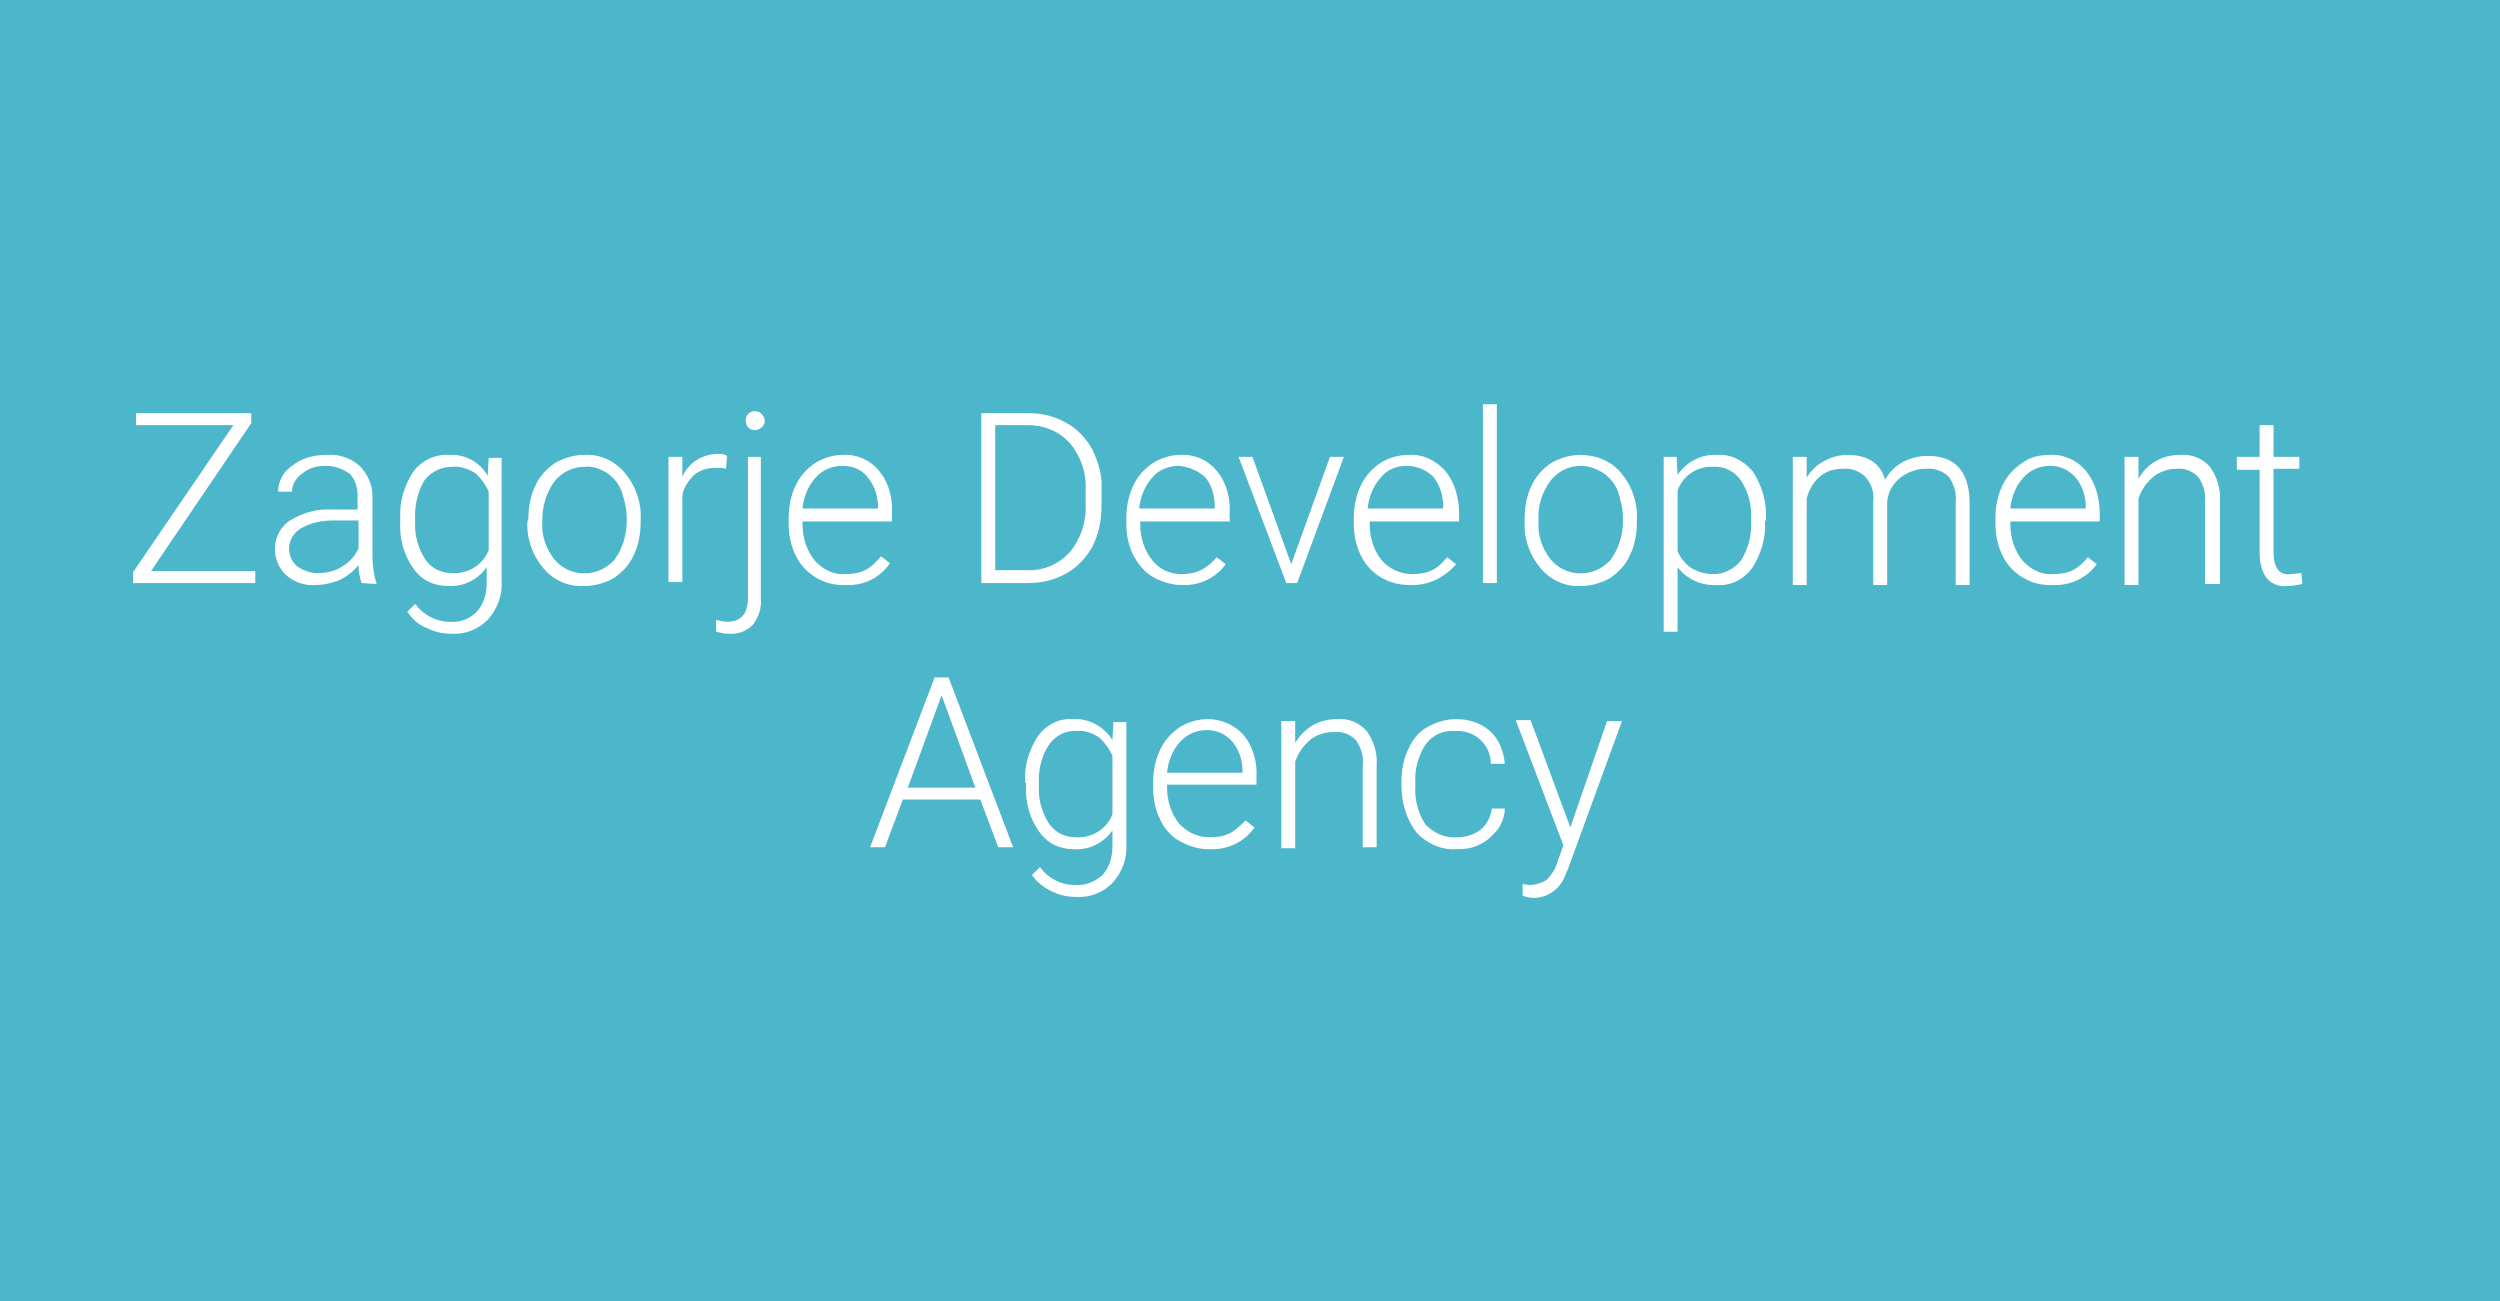 <?xml version="1.0" encoding="UTF-8"?>
<!-- Generator: Adobe Illustrator 24.1.2, SVG Export Plug-In . SVG Version: 6.00 Build 0)  -->
<svg xmlns="http://www.w3.org/2000/svg" xmlns:xlink="http://www.w3.org/1999/xlink" version="1.1" id="Layer_1" x="0px" y="0px" viewBox="0 0 251.7 131" style="enable-background:new 0 0 251.7 131;" xml:space="preserve">
<style type="text/css">
	.st0{fill:#4CB6CB;}
	.st1{fill:#FFFFFF;}
</style>
<g id="Layer_2_1_">
	<g id="Dizajn">
		<rect class="st0" width="251.7" height="131"></rect>
		<path class="st1" d="M15.2,57.5h10.5v1.2H13.4v-1.1l10.1-14.8h-9.8v-1.2h11.6v1L15.2,57.5z"></path>
		<path class="st1" d="M36.4,58.7c-0.2-0.6-0.3-1.2-0.3-1.8c-0.5,0.6-1.1,1.1-1.9,1.5c-0.8,0.3-1.6,0.5-2.4,0.5    c-1.1,0.1-2.2-0.3-3-1c-1.4-1.3-1.5-3.6-0.2-5c0.2-0.2,0.4-0.4,0.6-0.5c1.3-0.8,2.8-1.2,4.3-1.1h2.5v-1.5c0-0.8-0.3-1.6-0.8-2.1    c-0.7-0.5-1.5-0.8-2.4-0.8c-0.9,0-1.7,0.2-2.4,0.8c-0.6,0.4-1,1.1-1,1.8h-1.4c0-1,0.5-2,1.4-2.6c1-0.8,2.2-1.1,3.5-1.1    c1.2-0.1,2.4,0.3,3.3,1.1c0.8,0.8,1.3,1.9,1.3,3v6c0,0.9,0.1,1.9,0.4,2.8v0.1L36.4,58.7z M32,57.7c0.9,0,1.8-0.2,2.5-0.7    c0.7-0.4,1.3-1.1,1.6-1.8v-2.8h-2.5c-1.1,0-2.3,0.2-3.3,0.8c-0.7,0.4-1.2,1.2-1.2,2c0,0.7,0.3,1.4,0.8,1.8    C30.6,57.5,31.3,57.7,32,57.7L32,57.7z"></path>
		<path class="st1" d="M40.3,52.2c-0.1-1.7,0.4-3.3,1.3-4.7c0.8-1.1,2.2-1.8,3.6-1.7c1.6-0.1,3.1,0.7,3.9,2.1l0.1-1.8h1.3v12.4    c0.1,1.4-0.4,2.8-1.4,3.9c-1,1-2.3,1.5-3.7,1.4c-0.9,0-1.7-0.2-2.5-0.6c-0.8-0.3-1.4-0.9-1.9-1.6l0.8-0.8c0.8,1.1,2.1,1.8,3.5,1.8    c1,0.1,2-0.3,2.7-1c0.7-0.8,1-1.8,1-2.9v-1.6c-0.9,1.3-2.4,2-3.9,1.9c-1.4,0-2.7-0.6-3.5-1.8c-1-1.4-1.4-3.1-1.3-4.7L40.3,52.2z     M41.8,52.5c-0.1,1.3,0.3,2.7,1,3.8c0.6,0.9,1.6,1.4,2.7,1.4c1.6,0.1,3.1-0.8,3.7-2.3v-5.9c-0.3-0.7-0.8-1.4-1.4-1.9    c-0.7-0.4-1.5-0.7-2.3-0.6c-1.1,0-2.1,0.5-2.8,1.4C42,49.6,41.7,51.1,41.8,52.5z"></path>
		<path class="st1" d="M53.2,52.2c0-1.1,0.2-2.3,0.7-3.3c0.4-0.9,1.1-1.7,2-2.3c0.9-0.5,1.9-0.8,2.9-0.8c1.6-0.1,3.1,0.6,4.1,1.8    c1.1,1.3,1.7,3,1.6,4.7v0.3c0,1.1-0.2,2.3-0.7,3.3c-0.4,0.9-1.1,1.7-2,2.3c-0.9,0.5-1.9,0.8-3,0.8c-1.6,0.1-3.1-0.6-4.1-1.8    c-1.1-1.3-1.7-3-1.6-4.7L53.2,52.2z M54.6,52.6c-0.1,1.3,0.4,2.7,1.2,3.7c1.4,1.7,3.9,1.9,5.6,0.5c0.2-0.2,0.4-0.3,0.5-0.5    c0.8-1.1,1.2-2.5,1.2-3.8v-0.3c0-0.9-0.2-1.8-0.5-2.7c-0.3-0.8-0.8-1.4-1.5-1.9c-0.7-0.4-1.4-0.7-2.2-0.6c-1.2,0-2.3,0.5-3.1,1.5    c-0.8,1.1-1.2,2.5-1.2,3.8L54.6,52.6z"></path>
		<path class="st1" d="M73.1,47.2c-0.3-0.1-0.7-0.1-1-0.1c-0.8,0-1.6,0.2-2.2,0.7c-0.6,0.6-1.1,1.3-1.2,2.1v8.7h-1.4V46h1.4v2    c0.6-1.4,2-2.3,3.6-2.3c0.3,0,0.6,0,0.9,0.2L73.1,47.2z"></path>
		<path class="st1" d="M76.6,46v14.2c0.1,1-0.2,1.9-0.8,2.7c-0.7,0.7-1.6,1-2.5,0.9c-0.4,0-0.8-0.1-1.2-0.2v-1.2    c0.3,0.1,0.7,0.2,1.1,0.2c1.4,0,2.1-0.8,2.1-2.4V46H76.6z M76,41.4c0.3,0,0.5,0.1,0.7,0.3c0.4,0.4,0.4,1,0,1.3    c-0.2,0.2-0.4,0.3-0.7,0.3c-0.3,0-0.5-0.1-0.7-0.3c-0.3-0.4-0.3-1,0-1.3C75.5,41.5,75.7,41.4,76,41.4z"></path>
		<path class="st1" d="M85.1,58.9c-2.1,0.1-4.1-1.1-5-3c-0.5-1-0.7-2.1-0.7-3.2v-0.5c0-1.1,0.2-2.3,0.7-3.3c0.4-0.9,1.1-1.7,2-2.3    c0.8-0.5,1.8-0.8,2.7-0.8c1.4-0.1,2.8,0.5,3.7,1.6c1,1.2,1.4,2.8,1.3,4.3v0.8h-9v0.3c0,1.3,0.4,2.6,1.2,3.6    c0.8,0.9,1.9,1.5,3.1,1.4c0.7,0,1.4-0.1,2-0.4c0.6-0.3,1.1-0.8,1.6-1.4l0.9,0.7C88.6,58.2,86.9,59,85.1,58.9z M84.8,46.9    c-1,0-2,0.4-2.7,1.2c-0.8,0.9-1.2,2-1.3,3.1h7.6v-0.1c0-1.1-0.3-2.1-1-3C86.8,47.3,85.9,46.9,84.8,46.9L84.8,46.9z"></path>
		<path class="st1" d="M98.8,58.7V41.6h4.8c1.3,0,2.6,0.3,3.8,1c1.1,0.6,2,1.6,2.6,2.7c0.6,1.3,1,2.6,0.9,4V51c0,1.4-0.3,2.8-0.9,4    c-0.6,1.1-1.5,2.1-2.6,2.7c-1.2,0.7-2.5,1-3.9,1L98.8,58.7z M100.2,42.8v14.6h3.2c1.6,0.1,3.2-0.6,4.3-1.8    c1.1-1.3,1.7-3.1,1.6-4.8v-1.5c0.1-1.7-0.5-3.4-1.6-4.7c-1.1-1.2-2.6-1.8-4.2-1.8H100.2z"></path>
		<path class="st1" d="M119,58.9c-1,0-2-0.3-2.9-0.8c-0.9-0.5-1.5-1.3-2-2.2c-0.5-1-0.7-2.1-0.7-3.2v-0.5c0-1.1,0.2-2.3,0.7-3.3    c0.4-0.9,1.1-1.7,2-2.3c0.8-0.5,1.8-0.8,2.7-0.8c1.4-0.1,2.8,0.5,3.7,1.6c1,1.2,1.4,2.8,1.3,4.3v0.8h-9v0.3c0,1.3,0.4,2.6,1.2,3.6    c0.7,0.9,1.8,1.4,2.9,1.4c0.7,0,1.4-0.1,2-0.4c0.6-0.3,1.2-0.8,1.6-1.3l0.9,0.7C122.5,58.1,120.8,59,119,58.9z M118.7,46.9    c-1,0-2.1,0.4-2.7,1.2c-0.8,0.9-1.2,2-1.3,3.1h7.6v-0.2c0-1.1-0.3-2.2-1-3C120.6,47.4,119.7,47,118.7,46.9L118.7,46.9z"></path>
		<path class="st1" d="M130,56.8l3.9-10.8h1.4l-4.7,12.7h-1.1L124.7,46h1.4L130,56.8z"></path>
		<path class="st1" d="M141.9,58.9c-2.1,0-4-1.1-4.9-3c-0.5-1-0.7-2.1-0.7-3.2v-0.5c0-1.1,0.2-2.3,0.7-3.3c0.4-0.9,1.1-1.7,2-2.3    c0.8-0.5,1.8-0.8,2.8-0.8c1.4-0.1,2.7,0.5,3.7,1.6c1,1.2,1.4,2.8,1.4,4.3v0.8h-9v0.3c0,1.3,0.4,2.6,1.2,3.6    c0.8,0.9,1.9,1.4,3.1,1.4c0.7,0,1.4-0.1,2-0.4c0.6-0.3,1.1-0.8,1.5-1.3l0.9,0.7C145.4,58.2,143.7,59,141.9,58.9z M141.6,46.9    c-1,0-2,0.4-2.6,1.2c-0.8,0.9-1.2,2-1.3,3.1h7.6v-0.2c0-1.1-0.3-2.1-1-3C143.6,47.3,142.6,46.9,141.6,46.9L141.6,46.9z"></path>
		<path class="st1" d="M150.7,58.7h-1.4v-18h1.4V58.7z"></path>
		<path class="st1" d="M153.5,52.2c0-1.1,0.2-2.3,0.7-3.3c0.4-0.9,1.1-1.7,2-2.3c0.9-0.5,1.9-0.8,2.9-0.8c1.6,0,3.1,0.6,4.1,1.8    c1.1,1.3,1.7,3,1.6,4.7v0.3c0,1.1-0.2,2.3-0.7,3.3c-0.4,0.9-1.1,1.7-2,2.3c-0.9,0.5-1.9,0.8-2.9,0.8c-1.6,0.1-3.1-0.6-4.1-1.8    c-1.1-1.3-1.7-3-1.6-4.7V52.2z M154.9,52.6c-0.1,1.3,0.4,2.7,1.2,3.7c1.4,1.7,3.9,1.9,5.6,0.5c0.2-0.2,0.4-0.3,0.5-0.5    c0.8-1.1,1.2-2.5,1.2-3.8v-0.3c0-0.9-0.2-1.8-0.5-2.7c-0.3-0.8-0.8-1.4-1.5-1.9c-0.7-0.4-1.4-0.7-2.2-0.7c-1.2,0-2.3,0.5-3.1,1.5    c-0.8,1.1-1.3,2.5-1.2,3.8V52.6z"></path>
		<path class="st1" d="M177.7,52.5c0.1,1.7-0.4,3.3-1.3,4.7c-0.8,1.1-2.1,1.8-3.5,1.7c-1.6,0.1-3.1-0.6-4-1.8v6.5h-1.4V46h1.3    l0.1,1.8c0.9-1.3,2.4-2.1,4-2c1.4-0.1,2.7,0.6,3.6,1.7c0.9,1.4,1.4,3.1,1.3,4.8L177.7,52.5z M176.3,52.2c0.1-1.3-0.3-2.7-1-3.8    c-0.6-0.9-1.7-1.5-2.8-1.4c-1.6-0.1-3.1,0.9-3.6,2.4v6.1c0.3,0.7,0.8,1.3,1.4,1.7c0.7,0.4,1.4,0.6,2.2,0.6c1.1,0,2.1-0.5,2.8-1.4    C176.1,55.1,176.4,53.7,176.3,52.2z"></path>
		<path class="st1" d="M181.9,46v2.1c0.4-0.7,1-1.3,1.8-1.7c0.7-0.4,1.5-0.6,2.3-0.6c2,0,3.3,0.8,3.8,2.5c0.4-0.8,1.1-1.4,1.8-1.8    c0.8-0.4,1.6-0.6,2.5-0.6c2.7,0,4.1,1.5,4.2,4.5v8.5h-1.4v-8.4c0.1-0.9-0.2-1.8-0.7-2.5c-0.6-0.6-1.5-0.9-2.4-0.8    c-0.9,0-1.9,0.4-2.6,1c-0.7,0.6-1.1,1.4-1.2,2.3v8.4h-1.4v-8.5c0.1-0.9-0.2-1.7-0.8-2.4c-0.6-0.6-1.5-0.9-2.3-0.8    c-0.8,0-1.6,0.2-2.3,0.8c-0.7,0.6-1.1,1.4-1.3,2.2v8.7h-1.4V46H181.9z"></path>
		<path class="st1" d="M206.6,58.9c-2.1,0.1-4.1-1.1-5-3c-0.5-1-0.7-2.1-0.7-3.2v-0.5c0-1.1,0.2-2.3,0.7-3.3c0.4-0.9,1.1-1.7,2-2.3    c0.8-0.6,1.8-0.8,2.7-0.8c1.4-0.1,2.8,0.5,3.7,1.6c1,1.2,1.4,2.8,1.4,4.3v0.8h-9v0.3c0,1.3,0.4,2.6,1.2,3.6    c0.8,0.9,1.9,1.5,3.1,1.4c0.7,0,1.4-0.1,2-0.4c0.6-0.3,1.1-0.8,1.5-1.3l0.9,0.7C210.1,58.2,208.4,59,206.6,58.9z M206.4,46.9    c-1,0-2,0.4-2.7,1.2c-0.8,0.9-1.2,2-1.3,3.1h7.6v-0.1c0-1.1-0.3-2.1-1-3C208.3,47.3,207.4,46.9,206.4,46.9L206.4,46.9z"></path>
		<path class="st1" d="M215.3,46v2.2c0.4-0.7,1-1.4,1.8-1.8c0.7-0.4,1.5-0.6,2.4-0.6c1.1-0.1,2.2,0.3,3,1.2c0.7,1,1.1,2.2,1,3.5v8.3    H222v-8.3c0.1-0.9-0.2-1.8-0.7-2.5c-0.6-0.6-1.4-0.9-2.2-0.8c-0.8,0-1.7,0.3-2.3,0.8c-0.7,0.6-1.2,1.3-1.5,2.2v8.7h-1.4V46H215.3z    "></path>
		<path class="st1" d="M228.9,42.8V46h2.6v1.2h-2.6v8.5c0,0.6,0.1,1.1,0.4,1.6c0.3,0.4,0.8,0.6,1.3,0.5c0.4,0,0.8-0.1,1.1-0.1    l0.1,1.1c-0.5,0.1-1,0.2-1.5,0.2c-0.8,0.1-1.6-0.2-2.1-0.8c-0.5-0.7-0.7-1.6-0.7-2.5v-8.4h-2.3V46h2.3v-3.2H228.9z"></path>
		<path class="st1" d="M98.7,80.5h-7.8l-1.8,4.8h-1.5l6.5-17.1h1.4l6.5,17.1h-1.5L98.7,80.5z M91.4,79.3h6.8L94.8,70L91.4,79.3z"></path>
		<path class="st1" d="M103.2,78.8c-0.1-1.7,0.4-3.3,1.3-4.7c0.8-1.1,2.1-1.8,3.5-1.7c1.6-0.1,3.1,0.7,4,2.1l0.1-1.8h1.3V85    c0.1,1.4-0.4,2.8-1.4,3.9c-1,1-2.3,1.5-3.7,1.4c-0.9,0-1.7-0.2-2.5-0.6c-0.8-0.4-1.4-0.9-1.9-1.6l0.8-0.8c0.8,1.1,2.1,1.8,3.5,1.8    c1,0.1,2-0.3,2.8-1c0.7-0.8,1-1.8,1-2.9v-1.6c-0.9,1.3-2.4,2-3.9,1.9c-1.4,0-2.7-0.6-3.5-1.8c-1-1.4-1.4-3.1-1.3-4.8V78.8z     M104.6,79.1c-0.1,1.3,0.3,2.7,1,3.8c0.6,0.9,1.6,1.4,2.7,1.4c1.6,0.1,3.1-0.8,3.7-2.3v-5.9c-0.3-0.7-0.8-1.4-1.4-1.9    c-0.7-0.4-1.4-0.7-2.2-0.6c-1.1-0.1-2.2,0.5-2.8,1.4C104.8,76.2,104.5,77.7,104.6,79.1z"></path>
		<path class="st1" d="M121.7,85.5c-1,0-2-0.3-2.9-0.8c-0.9-0.5-1.6-1.3-2-2.2c-0.5-1-0.7-2.1-0.7-3.2v-0.5c0-1.1,0.2-2.3,0.7-3.3    c0.4-0.9,1.1-1.7,2-2.3c0.8-0.5,1.8-0.8,2.8-0.8c1.4,0,2.7,0.6,3.6,1.6c1,1.2,1.4,2.8,1.3,4.3V79h-9v0.3c0,1.3,0.4,2.6,1.2,3.6    c0.8,0.9,1.9,1.4,3.1,1.4c0.7,0,1.4-0.1,2-0.4c0.6-0.3,1.1-0.8,1.6-1.3l0.9,0.7C125.3,84.8,123.5,85.6,121.7,85.5z M121.5,73.5    c-1,0-2,0.4-2.7,1.2c-0.8,0.9-1.2,2-1.3,3.1h7.6v-0.1c0-1.1-0.3-2.1-1-3C123.4,73.9,122.5,73.5,121.5,73.5L121.5,73.5z"></path>
		<path class="st1" d="M130.4,72.6v2.2c0.4-0.7,1.1-1.4,1.8-1.8c0.7-0.4,1.5-0.6,2.4-0.6c1.1-0.1,2.2,0.3,3,1.2c0.7,1,1.1,2.2,1,3.4    v8.3h-1.4V77c0.1-0.9-0.2-1.8-0.7-2.5c-0.6-0.6-1.4-0.9-2.3-0.8c-0.8,0-1.7,0.3-2.3,0.8c-0.7,0.6-1.2,1.3-1.5,2.2v8.7H129V72.6    H130.4z"></path>
		<path class="st1" d="M146.7,84.3c0.9,0,1.8-0.3,2.4-0.8c0.6-0.5,1-1.3,1.1-2.1h1.3c0,0.8-0.3,1.5-0.7,2.1    c-0.5,0.6-1.1,1.2-1.8,1.5c-0.7,0.4-1.5,0.5-2.4,0.5c-1.5,0.1-3-0.6-4-1.7c-1-1.3-1.5-3-1.5-4.7v-0.4c0-1.1,0.2-2.3,0.7-3.3    c0.4-0.9,1-1.7,1.9-2.2c0.9-0.5,1.9-0.8,2.9-0.8c1.3,0,2.5,0.4,3.4,1.2c0.9,0.8,1.4,2,1.5,3.3h-1.4c0-1.9-1.6-3.4-3.5-3.3    c0,0,0,0-0.1,0c-1.2-0.1-2.3,0.4-3,1.4c-0.7,1.1-1.1,2.5-1,3.8v0.4c-0.1,1.3,0.3,2.7,1,3.8C144.4,83.9,145.5,84.4,146.7,84.3z"></path>
		<path class="st1" d="M158.1,83.3l3.7-10.7h1.5l-5.4,14.8l-0.3,0.7c-0.5,1.4-1.8,2.3-3.2,2.3c-0.4,0-0.7-0.1-1.1-0.2v-1.2l0.7,0.1    c0.6,0,1.2-0.2,1.7-0.5c0.5-0.5,0.9-1.1,1.1-1.8l0.6-1.7l-4.8-12.6h1.5L158.1,83.3z"></path>
	</g>
</g>
</svg>
